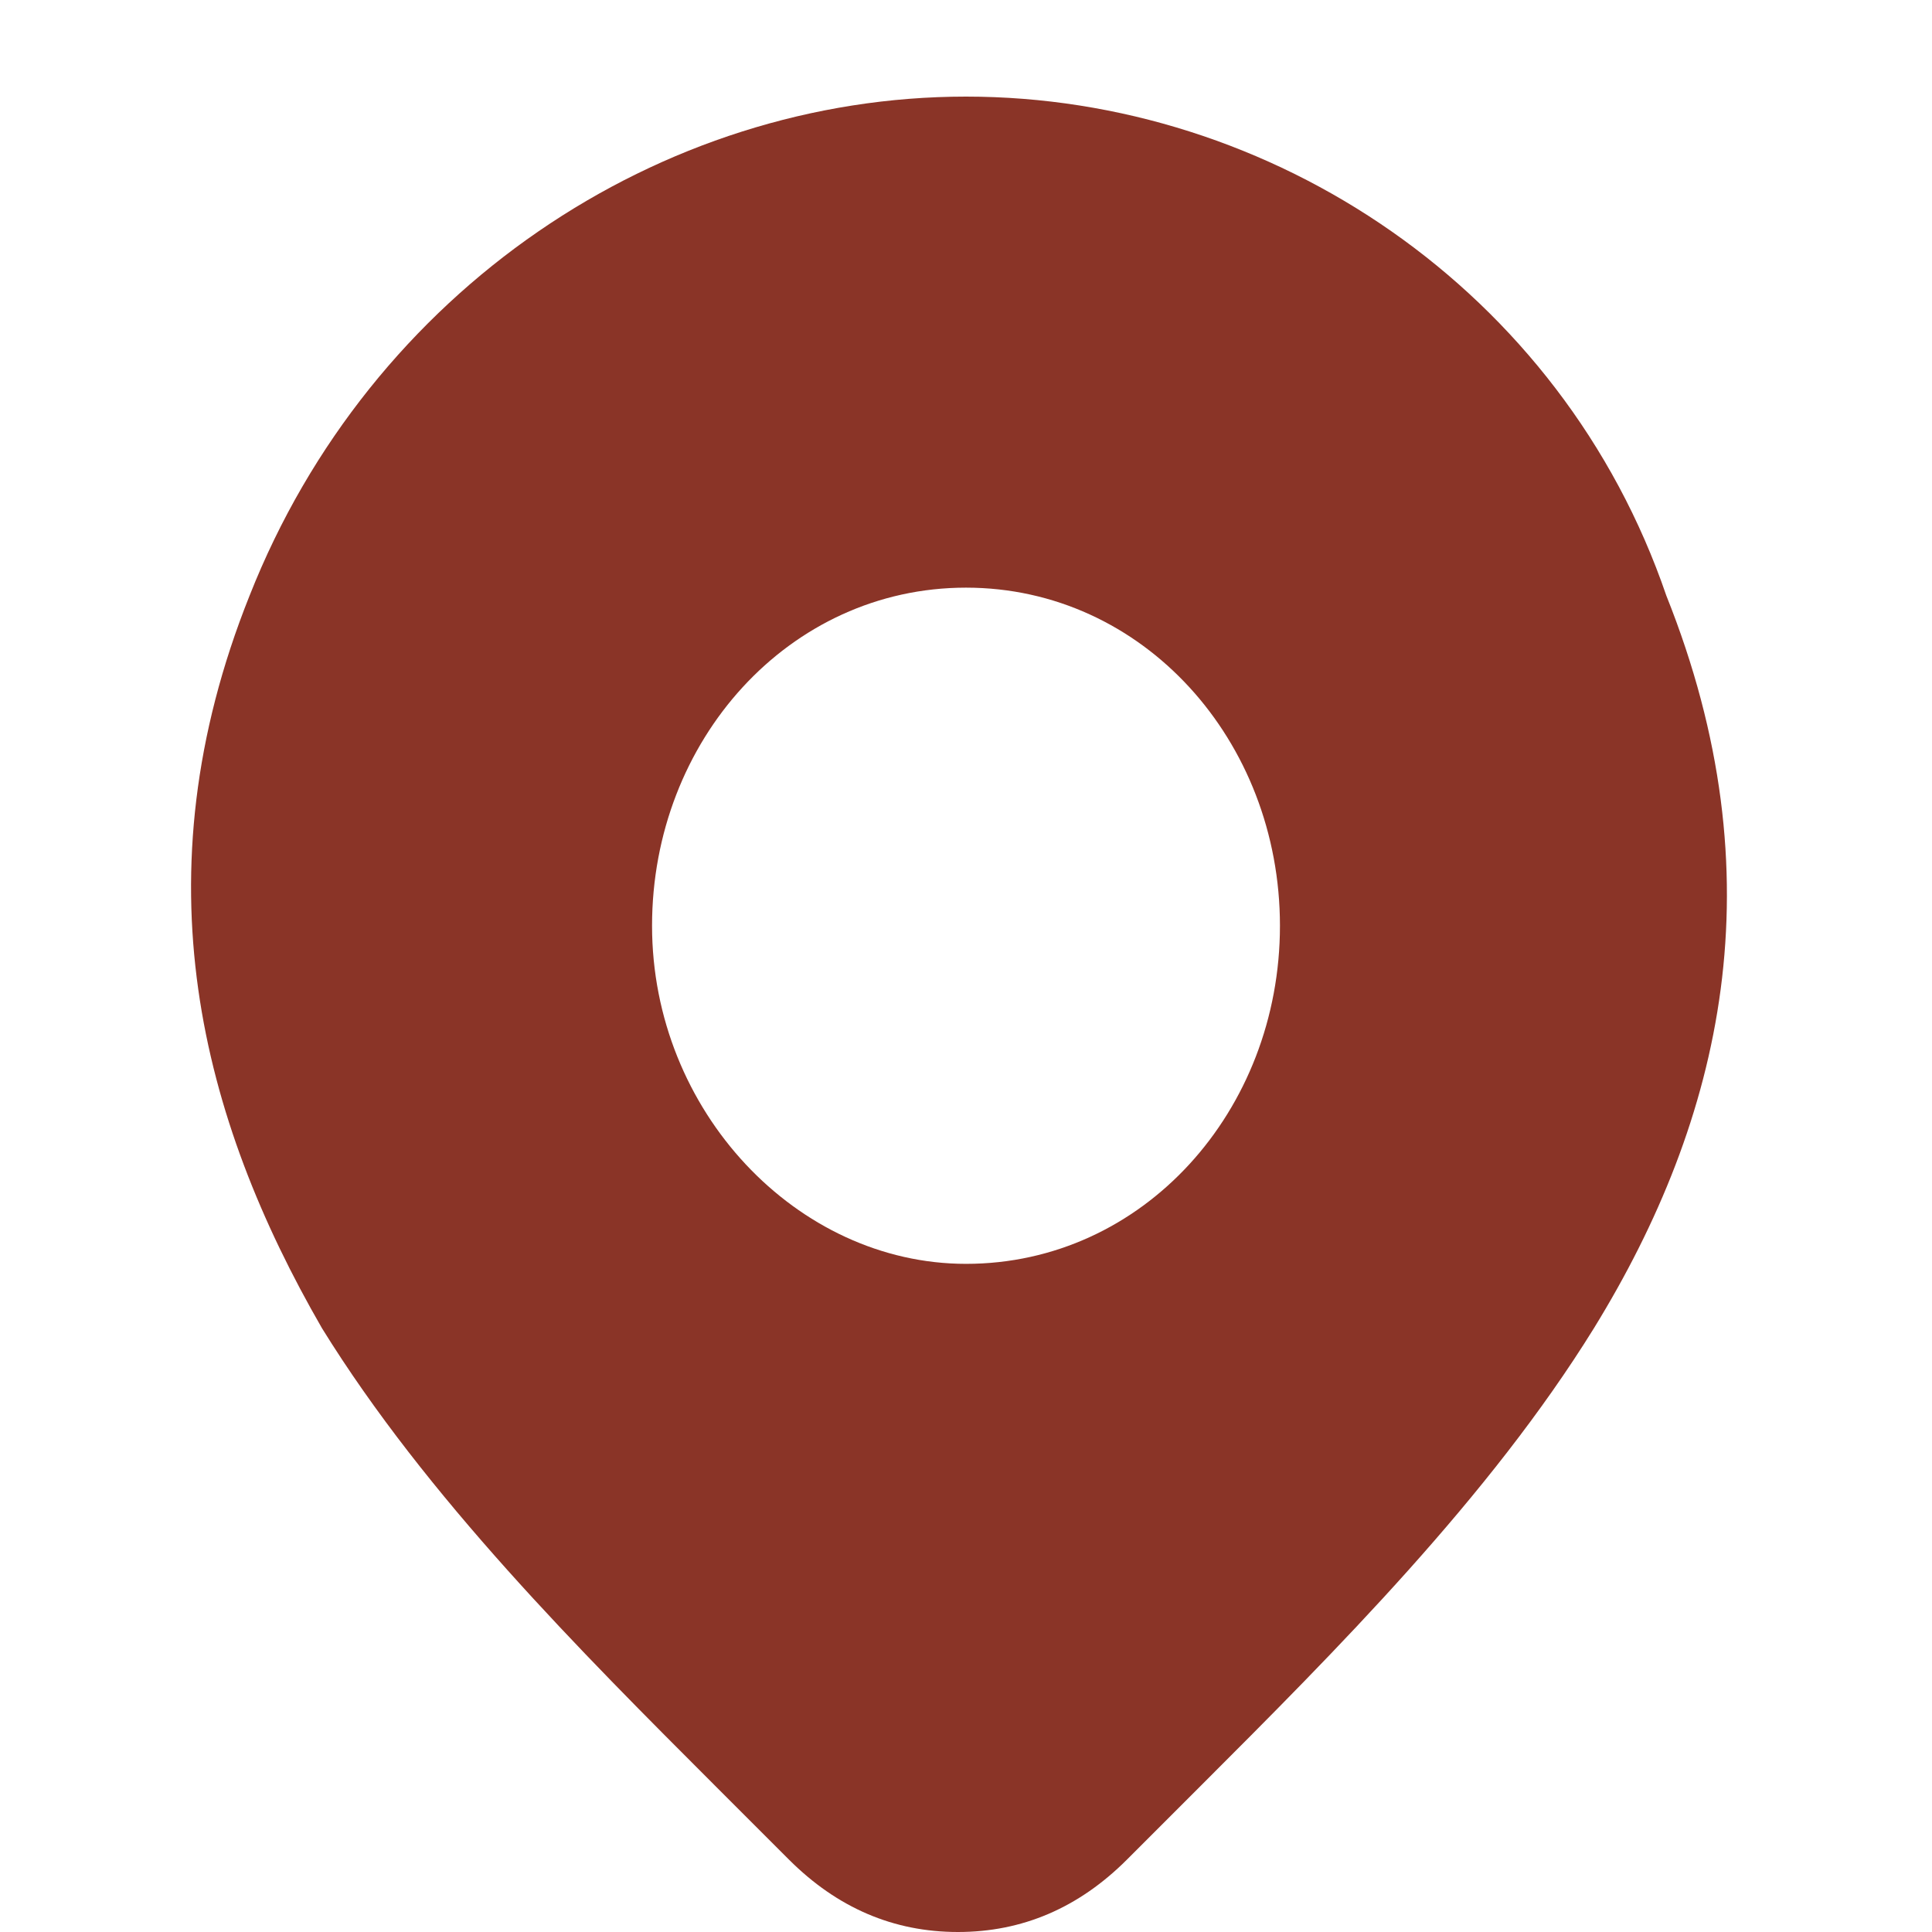 <?xml version="1.0" encoding="utf-8"?>
<!-- Generator: Adobe Illustrator 26.0.1, SVG Export Plug-In . SVG Version: 6.00 Build 0)  -->
<svg version="1.1" id="Layer_1" xmlns="http://www.w3.org/2000/svg" xmlns:xlink="http://www.w3.org/1999/xlink" x="0px" y="0px"
	 viewBox="0 0 24 24" style="enable-background:new 0 0 24 24;" xml:space="preserve">
<style type="text/css">
	.st0{clip-path:url(#SVGID_00000168821853576350750170000007322802898180278676_);}
	.st1{fill-rule:evenodd;clip-rule:evenodd;fill:#8A3427;}
</style>
<g>
	<defs>
		<rect id="SVGID_1_" width="24" height="24"/>
	</defs>
	<clipPath id="SVGID_00000093859198431840294730000002842052911507016339_">
		<use xlink:href="#SVGID_1_"  style="overflow:visible;"/>
	</clipPath>
	<g style="clip-path:url(#SVGID_00000093859198431840294730000002842052911507016339_);">
		<path class="st1" d="M12,1.2c-3.8,0-7.4,2.4-8.9,6.2c-1.4,3.5-0.6,6.5,0.9,9.1c1.3,2.1,3.2,4,4.9,5.7l0,0c0.3,0.3,0.6,0.6,0.9,0.9
			l0,0c0.6,0.6,1.3,0.9,2.1,0.9s1.5-0.3,2.1-0.9c0.3-0.3,0.6-0.6,0.9-0.9c1.7-1.7,3.6-3.6,4.9-5.7c1.6-2.6,2.3-5.6,0.9-9.1
			C19.4,3.6,15.8,1.2,12,1.2z M12,7.3c-2.2,0-3.9,1.9-3.9,4.2c0,2.3,1.8,4.2,3.9,4.2c2.2,0,3.9-1.9,3.9-4.2
			C15.9,9.2,14.2,7.3,12,7.3z"/>
	</g>
</g>
</svg>
